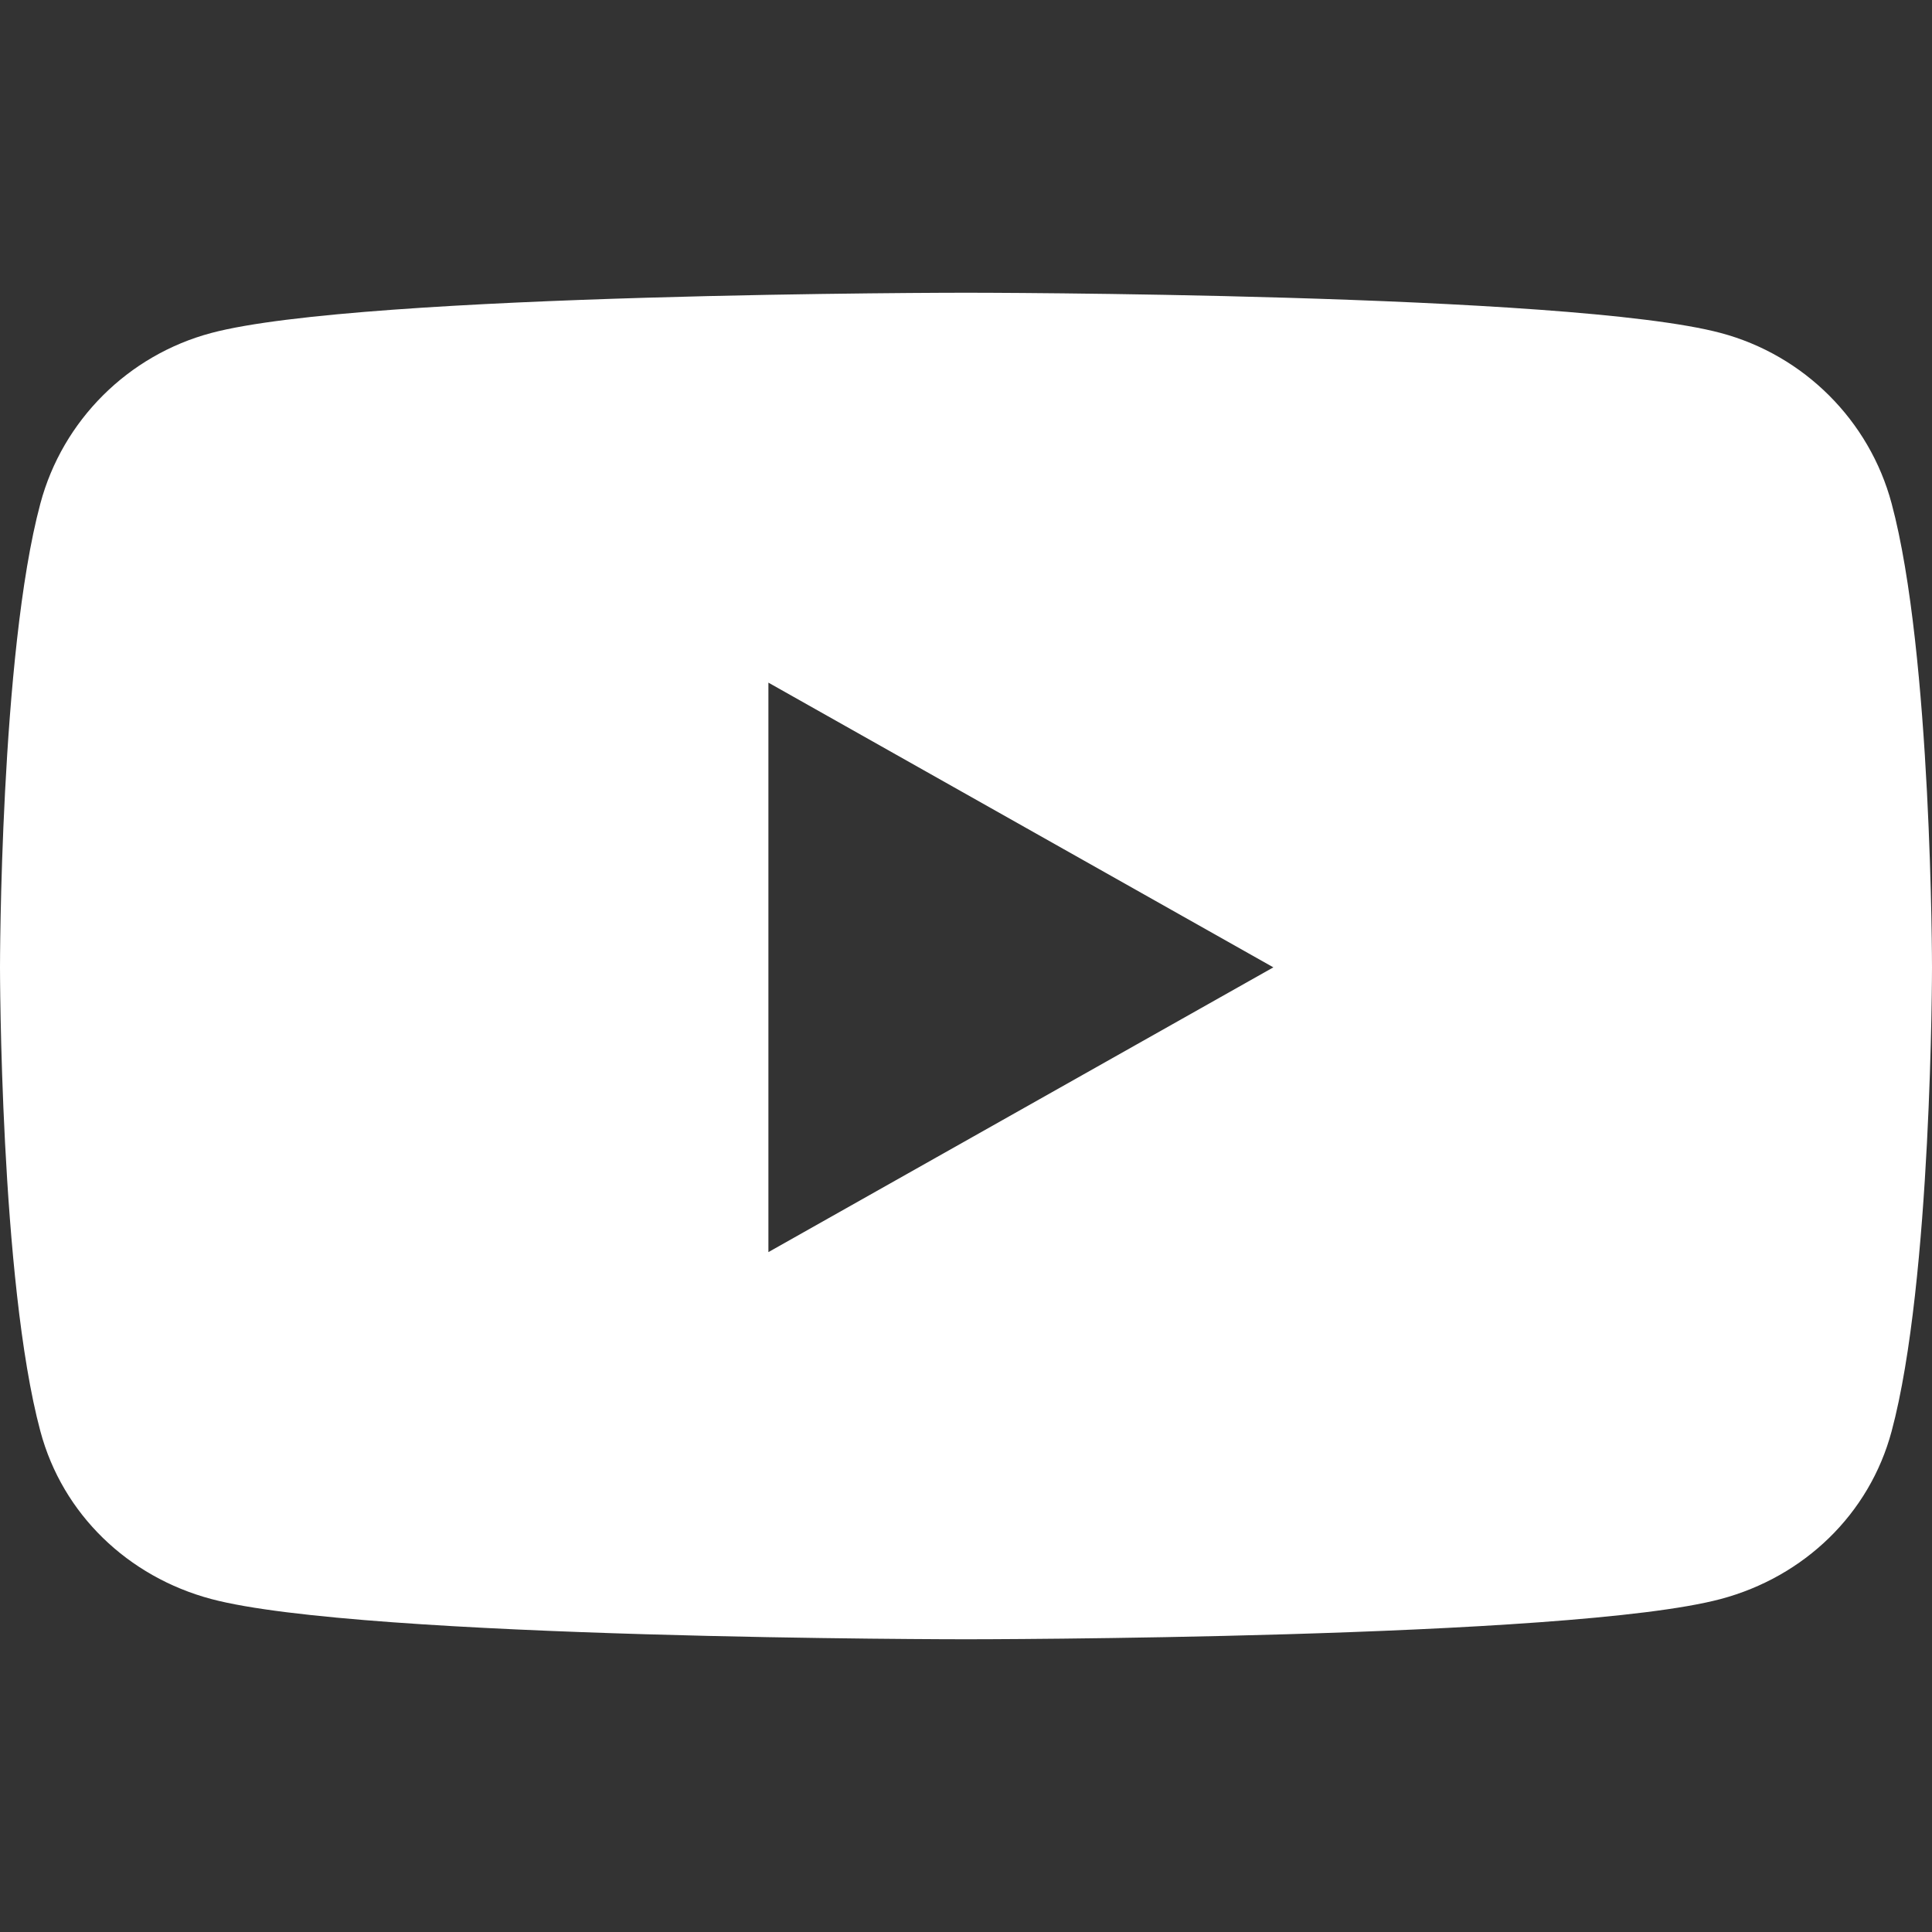 <?xml version="1.0" encoding="UTF-8"?>
<svg width="33px" height="33px" viewBox="0 0 33 33" version="1.1" xmlns="http://www.w3.org/2000/svg" xmlns:xlink="http://www.w3.org/1999/xlink">
    <rect x="0" y="0" width="33" height="33" fill="#333333" stroke="none"/>
    <!-- Generator: Sketch Beta 55.2 (78181) - https://sketchapp.com -->
    <title>youtube-icon</title>
    <desc>Created with Sketch Beta.</desc>
    <g id="youtube-icon" stroke="none" stroke-width="1" fill="none" fill-rule="evenodd">
        <g id="Shape-2" transform="translate(0, 5)" fill="#FFFFFF" fill-rule="nonzero">
            <path d="M32.31,3.599 C31.931,2.182 30.813,1.067 29.393,0.688 C26.819,0 16.5,0 16.5,0 C16.5,0 6.181,0 3.607,0.688 C2.187,1.067 1.069,2.182 0.69,3.599 C0,6.166 0,11.523 0,11.523 C0,11.523 0,16.88 0.69,19.448 C1.069,20.864 2.187,21.933 3.607,22.312 C6.181,23 16.5,23 16.5,23 C16.5,23 26.819,23 29.393,22.312 C30.813,21.933 31.931,20.864 32.31,19.448 C33,16.88 33,11.523 33,11.523 C33,11.523 33,6.166 32.31,3.599 Z M13.125,16.387 L13.125,6.66 L21.75,11.523 L13.125,16.387 Z" id="Shape"></path>
        </g>
    </g>
</svg>